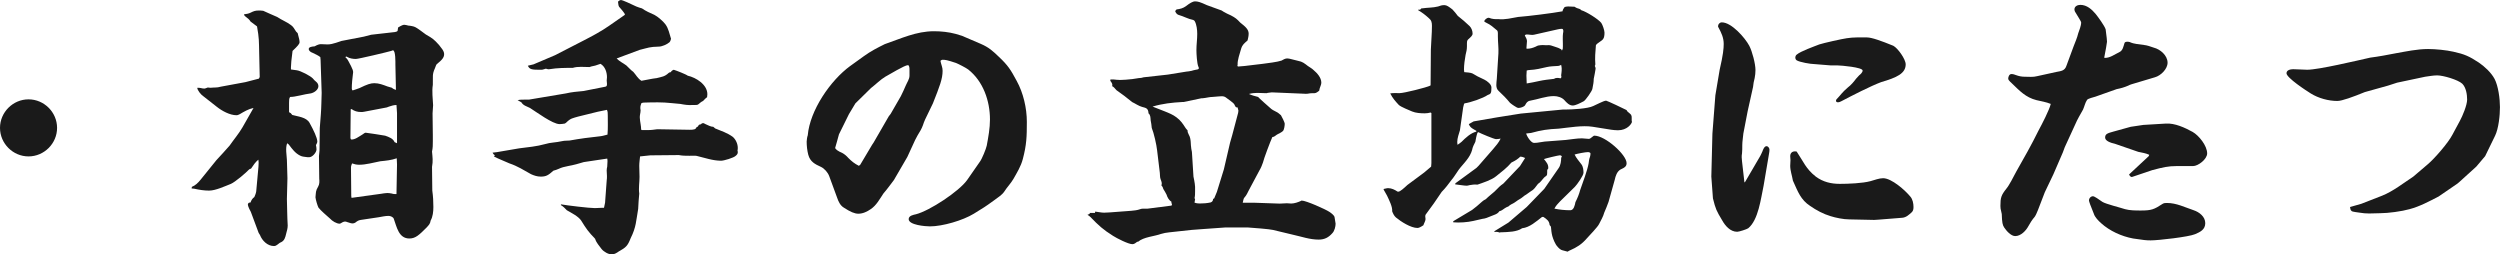 <?xml version="1.0" encoding="UTF-8"?><svg id="b" xmlns="http://www.w3.org/2000/svg" viewBox="0 0 204.337 20.793"><defs><style>.d{fill:#1a1a1a;stroke-width:0px;}</style></defs><g id="c"><path class="d" d="M4.665,10.452c0,1.276-1.056,2.332-2.333,2.332-1.276,0-2.332-1.056-2.332-2.332s1.056-2.332,2.332-2.332c1.276,0,2.333,1.056,2.333,2.332Z"/><path class="d" d="M15.684,15.27c.286-.11.506-.33.704-.572l1.298-1.606c.374-.396.726-.792,1.078-1.188.352-.506.748-.968,1.056-1.496l.902-1.584c-.418.088-.748.286-1.122.506-.088.044-.176.088-.264.088-.55,0-1.188-.352-1.606-.682l-1.122-.88c-.176-.11-.484-.484-.484-.682.088,0,.198,0,.286.022.088.022.198.044.286.044.088,0,.198-.066.286-.088.066,0,.154.022.22.022.11,0,.198-.022.308-.022h.088c.154,0,.286-.022.44-.066l2.024-.374,1.1-.286.066-.132-.044-1.98c-.022-.968,0-1.166-.176-2.156l-.528-.396c-.088-.154-.22-.264-.374-.374-.044-.044-.11-.088-.154-.154v-.066c.176-.022.352-.044.528-.132.22-.11.374-.176.638-.176.132,0,.264,0,.396.022.374.176.748.33,1.144.506.352.242.77.396,1.122.66.176.11.308.352.418.528.044.044.088.088.132.132.132.462.154.616.154.748,0,.132-.154.308-.572.704-.088.616-.132,1.166-.132,1.342v.176c.154.022.33.044.484.066.308.044,1.078.44,1.298.66.088.11.176.198.286.286.11.088.176.22.176.352,0,.308-.374.55-.638.594-.44.044-1.32.308-1.672.286-.088.088-.088.308-.088.506v.704c0,.066.088.088.132.11l.132.154c.462.132,1.144.176,1.408.638.33.594.638,1.232.638,1.54,0,.088-.066.198-.11.286.022.11.044.22.044.352,0,.242-.33.638-.594.638h-.132c-.22-.044-.418-.022-.616-.132-.396-.198-.638-.528-.902-.88-.022-.044-.11-.088-.154-.132-.154.396-.044.946-.022,1.364l.044,1.496-.044,1.694c.022.726.022,1.452.066,2.178,0,.22-.066.44-.132.682-.066.286-.132.55-.418.682-.198.066-.33.308-.572.308-.528,0-.968-.44-1.144-.902l-.11-.176-.638-1.716c-.22-.396-.242-.55-.242-.616,0-.044.044-.11.088-.132l.132-.022c.066-.198.154-.33.308-.44.066-.154.132-.308.154-.462l.154-1.694c.022-.22.044-.44.044-.66,0-.088-.022-.176-.022-.242-.242.198-.418.462-.594.726l-.154.066c-.264.286-1.144,1.034-1.497,1.188-.506.198-1.254.55-1.782.55-.418,0-.814-.066-1.21-.154-.066,0-.132-.022-.22-.022l.022-.132ZM26.224,3.609c.198,0,.374.022.55.022.242,0,.462-.066.682-.132.154-.044.308-.11.462-.154l1.826-.352.594-.154,1.937-.22c.066-.022.154-.022.22-.088l.044-.286c.286-.176.418-.22.506-.22.11,0,.22.044.33.066.066,0,.198.022.308.044.22.044.308.088.704.374.11.088.242.176.418.308.572.33.66.396,1.078.858.154.22.418.462.418.748,0,.264-.154.462-.594.814-.066.044-.11.242-.154.33-.242.528-.154.66-.176,1.364-.088.55,0,1.122.022,1.672-.022.22-.022.44-.044.66l.022,1.826v.44c0,.286,0,.572-.066.858.044.484.088.77,0,1.254l.022,1.936c.066.462.088.902.088,1.342,0,.374-.044.792-.22,1.1-.044.286-.154.374-.33.572-.594.594-.902.902-1.408.902-.88,0-1.034-.946-1.276-1.606-.044-.154-.286-.242-.418-.242-.286,0-.55.066-.814.11l-1.474.22c-.176.022-.308.11-.44.22-.066.044-.154.066-.22.066s-.132,0-.44-.11c-.066-.022-.11-.044-.176-.044-.132,0-.264.088-.374.154-.022,0-.044.022-.066.022-.264,0-.616-.22-.792-.418-.22-.198-.792-.682-.946-.902-.088-.176-.22-.638-.242-.836.044-.418,0-.506.22-.88.11-.176.11-.44.088-.638l-.022-1.848.044-.462.022-1.826c0-.044.066-.924.088-1.144.044-.572.044-1.144.066-1.738l-.088-2.684-.022-.242c-.198-.154-.418-.242-.638-.352-.132-.044-.308-.154-.308-.308,0-.132.154-.198.484-.22.264-.154.418-.176.506-.176ZM29.392,7.195c.638-.308.902-.396,1.21-.396.374,0,.704.132,1.056.264.132.044.242.066.374.11.088.088.198.132.33.176l-.044-2.068c0-.176.022-1.166-.198-1.166-.044,0-.088.022-.132.044-.286.088-2.685.66-2.904.66-.22,0-.506-.044-.682-.154-.044-.022-.066-.044-.11-.044-.022,0-.044.022-.044.066,0,.044.044.066.088.088.066.066.11.176.154.242.066.132.132.264.198.374.132.264.176.396.176.506-.066.506-.11.968-.11,1.342,0,.066.022.11.066.154.176-.066.374-.11.572-.198ZM29.612,11.002c.176-.132.22-.154.286-.154.11,0,1.452.22,1.584.242.308.11.638.22.77.528l.198.088v-2.464l-.044-.66c-.22,0-.418.066-.616.132-.044.022-.11.044-.176.066l-1.849.352c-.088.022-.176.022-.264.022-.286,0-.528-.066-.771-.242l-.066.022-.022,2.354.044.11c.308.044.66-.242.924-.396ZM31.13,15.842c.176-.022.352-.066.528-.066.132,0,.242.022.374.044.11.044.242.044.374.044l.044-2.42-.022-.506c-.44.154-.88.198-1.342.242-.572.11-1.166.286-1.738.286-.198,0-.396-.044-.572-.11-.044.11-.088.22-.088.33,0,.22.022,2.31.022,2.332l.022.154,2.398-.33Z"/><path class="d" d="M40.633,12.432l1.804-.308c.704-.088,1.43-.154,2.134-.352.418-.132.814-.11,1.408-.242.176-.044.396-.022.572-.044.858-.154,1.672-.264,2.531-.352.198-.022.374-.088.572-.132.044-.528.022-1.056.022-1.562,0-.176,0-.308-.066-.462l-.748.154-1.606.396c-.44.132-.616.132-.968.484-.044.044-.088.066-.132.088-.132.022-.286.044-.418.044-.572,0-1.892-.99-2.42-1.32-.264-.132-.55-.198-.704-.462l-.308-.176c.176-.044.374-.044.55-.044h.374l3.015-.506c.462-.11.968-.154,1.452-.198l1.782-.352c.132-.022.132-.132.132-.242,0-.088-.022-.176-.022-.264s.022-.176.022-.264c0-.418-.154-.88-.528-1.1-.088.022-.176.066-.264.088-.198.088-.418.088-.638.176-.44,0-.946-.066-1.364.066-.616,0-1.254,0-1.914.11-.088.022-.198-.022-.286-.044-.11.022-.242.088-.352.088-.77,0-.968,0-1.122-.33l.462-.11,1.76-.748,2.354-1.21c.682-.352,1.386-.726,2.024-1.166l1.298-.902.044-.066c-.132-.22-.308-.418-.484-.616-.066-.088-.066-.308-.088-.418.066-.066.154-.132.242-.132.132,0,.792.308,1.254.528.154.066.308.11.462.154.308.22.66.374,1.012.528.264.132.726.528.902.77.264.352.33.792.462,1.188-.022.11-.066.22-.132.286-.198.176-.616.352-.858.352-.792.022-.836.088-1.562.264l-1.893.704c.22.242.528.374.792.572.198.176.352.374.572.528.22.242.352.528.66.726.418-.066.836-.176,1.254-.22.418-.11.638-.11.968-.418.044-.044.132-.066.176-.066.066-.11.132-.154.242-.198.22.066,1.012.374,1.144.484.682.154,1.606.726,1.606,1.518,0,.088-.022.176-.022.242-.132.088-.22.198-.33.308-.154.066-.242.154-.374.264-.066.066-.198.066-.33.066h-.176c-.33.022-.638-.022-.968-.088-.242-.022-.462-.044-.704-.066-.792-.088-1.496-.066-2.288-.044-.066,0-.132.022-.198.044-.044.11-.088.242-.088.352,0,.088,0,.154.022.22,0,.11-.022.242-.044.352-.022.088-.022.176-.022.264,0,.176.044.352.066.528.022.154.044.286.044.44l.044.044h.616c.22,0,.44-.044.66-.066l2.662.044c.308,0,.484-.022.55-.22l.11-.044c.044-.11.088-.176.22-.176.066-.066.11-.088.198-.11.066.022.132.044.198.088.22.088.418.22.638.22l.154.132c.528.22.968.352,1.43.682.242.198.418.572.418.902,0,.066,0,.154-.022.22.022.066.022.11.022.154,0,.11-.066.198-.176.286-.154.154-.946.396-1.188.396-.682,0-1.342-.242-2.002-.396-.198-.044-.902.044-1.452-.066l-2.333.022-.836.088c-.022.242-.066.506-.066.77,0,.286.022.594.022.902,0,.462-.088.902-.022,1.364-.044.418-.066.836-.088,1.254-.176.99-.154,1.474-.616,2.398-.242.616-.374.748-.968,1.078-.154.11-.352.242-.572.242-.286,0-.66-.22-.836-.44-.198-.286-.418-.484-.528-.836-.572-.594-.704-.792-1.144-1.496-.242-.352-.792-.616-1.166-.836-.154-.154-.286-.308-.484-.418v-.066c.484.088,2.311.308,2.772.308.176,0,.352-.022.528-.022h.22l.088-.418.132-1.804c.022-.132.022-.264.022-.374,0-.154-.022-.308-.022-.462,0-.11.022-.22.044-.308,0-.154.022-.286.022-.44,0-.066,0-.132-.022-.22l-1.914.286c-1.1.33-.88.22-1.694.418-.11.022-.242.088-.352.132-.132.066-.286.11-.44.154-.418.374-.594.484-1.034.484-.286,0-.55-.088-.792-.198-.594-.33-1.1-.66-1.76-.88-.374-.176-.924-.374-1.276-.572l.066-.066v-.044c-.088-.044-.132-.11-.176-.198l.375-.044Z"/><path class="d" d="M69.497,5.391l1.1-.792c.572-.418,1.1-.682,1.716-.99,1.342-.462,2.574-1.056,4.026-1.056.594,0,1.21.066,1.782.22l.506.154,1.54.66c.66.286.968.572,1.474,1.056.748.704.968,1.056,1.452,1.958.55.99.836,2.244.836,3.366,0,1.21-.022,1.87-.33,3.036-.154.594-.484,1.122-.77,1.628-.22.374-.528.682-.748,1.034-.198.286-.506.462-.792.682-.88.638-.814.572-1.694,1.122-.902.55-2.552,1.034-3.586,1.034-.374,0-1.738-.11-1.738-.594,0-.286.396-.352.594-.396,1.122-.286,3.521-1.87,4.181-2.794l1.056-1.518c.154-.198.506-1.056.55-1.298.132-.704.264-1.43.264-2.134,0-1.518-.55-3.124-1.782-4.093-.176-.132-.77-.44-.99-.528-.726-.242-.88-.264-1.1-.264-.066,0-.132.044-.176.088.022.132.066.264.11.418.044.132.066.264.066.396,0,.66-.242,1.276-.792,2.662l-.638,1.32c-.066.154-.132.308-.176.462-.11.308-.264.55-.44.836-.066.11-.132.242-.198.374l-.638,1.386-1.1,1.892c-.286.374-.55.748-.858,1.1-.308.462-.572.968-1.034,1.276-.286.198-.638.374-1.012.374-.308,0-.66-.154-1.167-.484-.308-.176-.462-.506-.572-.836l-.638-1.738c-.11-.308-.396-.638-.682-.77-.484-.22-.88-.418-1.034-.99-.088-.33-.132-.726-.132-1.078,0-.11.044-.418.088-.506.176-2.046,1.848-4.489,3.477-5.677ZM70.311,13.466l.968-1.628.132-.198,1.232-2.134.154-.198.836-1.452c.154-.286.264-.572.396-.858.11-.264.308-.528.308-.814v-.506c0-.066,0-.352-.132-.352-.264,0-1.518.77-1.848.946-.374.22-.792.638-1.166.924l-1.276,1.254-.528.88-.814,1.65c-.022.132-.308,1.078-.308,1.1,0,.11.242.286.572.418.198.11.352.242.506.418.264.264.506.462.858.638l.11-.088Z"/><path class="d" d="M89.077,17.471l-.022-.066h.44l.022-.11c.242.022.484.088.726.088.154,0,.308-.022.462-.022l1.76-.132c.242-.022.484-.044.726-.132.11-.044.22-.044.352-.044h.264l1.893-.242c.044,0,.088-.022.088-.066,0-.044,0-.088-.022-.11-.022-.044-.022-.088-.022-.154-.198-.11-.33-.352-.396-.572-.066-.154-.176-.308-.264-.462-.022-.11-.066-.198-.154-.286.066-.198,0-.33-.066-.506-.066-.154-.044-.374-.066-.528l-.22-1.826c-.044-.44-.264-1.43-.44-1.848-.022-.242-.044-.396-.088-.616-.022-.22,0-.418-.176-.572-.022-.418-.198-.44-.528-.528-.264-.066-.572-.286-.814-.396-.418-.352-.836-.66-1.276-.968-.066-.066-.132-.154-.198-.22-.044-.044-.11-.088-.154-.11.044-.154-.022-.242-.088-.352-.066-.066-.088-.132-.044-.198.418-.022.484.088,1.232.022.374-.022.704-.066,1.078-.132.132,0,.264-.022.396-.066l1.98-.22,1.496-.242c.132-.022.286-.022.44-.066.11-.022.176-.066.352-.088.198-.022.242-.066.242-.132,0-.044-.022-.088-.044-.132-.11-.264-.154-1.034-.154-1.342,0-.44.066-.88.066-1.32,0-.33-.044-.748-.198-1.034-.022-.044-.066-.088-.132-.11-.44-.088-.748-.286-1.21-.418-.132-.044-.22-.176-.264-.308l.11-.132c.308-.044.528-.088.792-.286.286-.22.528-.374.726-.374.22,0,.396.044.968.308l1.21.44c.044.022.088.066.132.088.198.11.396.22.616.308.374.198.484.286.771.594.418.33.682.55.682.902,0,.176-.044.374-.088.55-.264.242-.418.33-.528.682-.11.418-.308.902-.286,1.32l-.022.088.066.044.528-.044,1.474-.176c.352-.044,1.232-.154,1.54-.264.11-.066.308-.176.44-.176.11,0,.198,0,.924.198.352.066.506.198.792.418.154.11.33.198.462.33.286.242.638.616.638,1.034,0,.154-.088.308-.132.462-.022.066-.022.132-.044.198-.088.066-.242.198-.374.198h-.176c-.132,0-.264.022-.396.044-.11,0-.198.022-.308,0l-2.618-.11c-.11,0-.242.044-.352.044-.022.022-.066.022-.11.022-.242,0-.484-.022-.726-.022-.22,0-.44.022-.682.088.242.11.484.176.748.242.088.11.814.748.99.902.132.132.308.22.484.308.154.066.264.176.396.286.066.11.308.572.308.704,0,.132-.044.462-.132.572-.132.132-.352.22-.506.308-.132.11-.264.198-.374.198-.154.33-.704,1.782-.77,2.09-.044.154-.198.506-.286.638l-.858,1.606c-.11.22-.198.418-.352.594-.11.088-.11.308-.154.44h.924l1.914.066c.242.022.506-.022.77-.022.11,0,.22.022.352.022.264,0,.572-.11.814-.22,0-.022.022-.022.044-.022.352,0,1.936.704,2.266.924.132.088.374.264.418.418,0,.022.088.528.088.55,0,.22-.088.594-.264.77-.308.352-.638.528-1.122.528-.726,0-1.386-.242-2.09-.396l-1.65-.396c-.264-.066-1.672-.176-2.024-.198h-1.892l-1.848.132-.88.066-1.826.198c-.242.022-.462.066-.682.132-.528.198-1.408.242-1.87.638h-.066c-.11.088-.242.198-.396.198-.33,0-1.276-.484-1.584-.682-.836-.528-1.166-.836-1.848-1.54-.066-.066-.154-.132-.242-.176l.198-.088ZM95.215,9.109c.33.132.66.264.946.484.352.264.506.506.748.88.044.066.088.11.154.176,0,.154.044.242.11.374.198.33.132.792.198,1.144.044.176.066.33.066.506l.11,1.76c.022.11.044.22.066.33s.066.396.066.506v.374c0,.176,0,.374-.044.55l.044.088-.044.286c.132.044.264.066.418.066.286,0,.616-.022.902-.088.132-.044.198-.154.198-.286l.088-.044.22-.528.572-1.848.506-2.178.176-.616.484-1.826.022-.176-.066-.264c-.176.022-.198-.11-.264-.242-.11-.176-.484-.396-.638-.528-.264-.22-.44-.132-1.122-.088-.286,0-.55.088-.836.11-.066,0-.132,0-.198.022l-1.364.286h-.11c-.814.044-1.628.132-2.42.374l1.012.396Z"/><path class="d" d="M113.475,15.38c.264,0,.528.132.726.264.022.022.066.022.088.022.154,0,.462-.286.748-.55l1.364-1.012.572-.484.022-.286v-4.093l-.066-.044c-.154.044-.308.066-.484.066-.308,0-.726-.022-1.034-.154-.242-.11-.88-.352-1.078-.528-.286-.308-.506-.55-.704-.946.264-.044.506-.022.77-.022.352,0,2.2-.462,2.508-.616l.022-.044.022-2.904c.022-.66.088-1.298.088-1.936,0-.286-.044-.462-.264-.638-.264-.242-.55-.462-.858-.638v-.044h.154l.11-.11h.066c.44-.066.88-.044,1.298-.154.154-.066.33-.11.506-.11.198,0,.374.132.66.352.154.154.308.352.44.528.418.33.594.484.968.836.154.154.242.396.242.616,0,.154-.132.264-.374.484-.088.088-.088.22-.088.308v.242c0,.242-.044.462-.11.704-.066.352-.132.836-.132,1.188,0,.088.022.154.022.22.55.044.616.066.792.176.132.088.374.22.858.44.22.11.572.374.572.638,0,.506-.066.528-.308.616-.374.264-1.408.616-1.892.682l-.044.066-.066.264-.264,1.87c-.088.308-.22.638-.22.968,0,.088.022.154.022.22.11-.066.22-.154.33-.242.33-.33.748-.726,1.21-.836v-.066c-.264-.154-.506-.242-.616-.55l.396-.22,1.914-.33,1.937-.308,3.433-.33h.22c.506,0,1.827-.066,2.267-.286.22-.088.858-.44,1.056-.44.066,0,1.518.682,1.672.77.044.11.132.176.22.242.066.044.11.11.154.154.044.088.044.154.044.242v.176c0,.044,0,.11.022.154-.044.176-.396.682-1.144.682-.198,0-.374-.022-.55-.044l-1.518-.242c-.836-.132-1.937.066-2.772.154-.902.044-1.386.11-2.267.352-.132.022-.264.022-.396.044.044.22.396.77.638.77.132,0,.22,0,.88-.11l1.716-.132c.44-.044.902-.132,1.32-.132.198,0,.374.044.572.044.066,0,.176-.066.352-.22.022-.022.066-.044.088-.044.902,0,2.641,1.562,2.641,2.244,0,.242-.11.352-.506.528-.286.176-.396.528-.462.836l-.506,1.804c-.11.286-.22.594-.352.88-.088.33-.264.616-.418.924-.11.242-.792.946-1.012,1.188-.418.484-.814.726-1.364.968-.066.022-.132.066-.198.11-.132-.044-.286-.066-.418-.11-.154-.022-.33-.198-.418-.308-.176-.176-.352-.616-.418-.858-.066-.242-.088-.506-.11-.748,0-.044-.088-.11-.11-.154-.022-.33-.242-.484-.506-.66h-.11c-.484.374-1.012.858-1.628.924-.44.308-1.144.308-1.672.33-.066,0-.132,0-.176.022-.154-.066-.286-.066-.418-.044v-.066l1.144-.704,1.496-1.276,1.364-1.408.066-.066,1.188-1.716c.154-.22.198-.572.198-.836l.044-.066v-.066c-.044-.044-.088-.066-.154-.066-.11,0-1.21.264-1.298.308.198.264.374.418.352.77-.066.066-.088.11-.088.198v.154c0,.088,0,.198-.088.264-.264.154-.374.462-.66.638-.462.638-.396.44-.968.88-.22.11-.242.22-.682.462-.176.132-.33.242-.528.33-.088.044-.176.11-.242.176-.198.066-.374.198-.528.308-.066.044-.154.066-.22.088-.132.242-.484.308-.726.418-.22.088-.396.176-.638.198-.264.066-.506.11-.77.176-.484.11-1.122.154-1.628.11v-.088l1.541-.924c.11-.066.66-.528.792-.66.088-.088.198-.154.33-.22.242-.242.484-.418.704-.616.198-.176.352-.374.55-.528.088-.066.198-.132.264-.22l1.276-1.342.418-.66c-.132-.066-.286-.11-.352-.11-.132,0-.044.132-.77.484-.352.418-.814.77-1.254,1.122-.374.308-1.078.528-1.518.682-.242-.022-.44,0-.66.044-.088.022-.154.044-.22.044-.198,0-.726-.088-.946-.11l.022-.088,1.716-1.254.176-.176,1.188-1.364c.22-.264.462-.528.616-.858-.132.022-.242.044-.374.044-.154,0-1.254-.462-1.452-.572l-.066.044c-.088.242-.132.506-.176.748-.11.22-.22.418-.264.66l-.066.198c-.264.66-.814,1.056-1.166,1.628-.154.22-.286.44-.44.616-.264.352-.506.682-.814.99-.418.638-.858,1.254-1.32,1.87-.022.044-.022.11-.022.154,0,.066.022.132.022.198,0,.154-.132.352-.176.506-.264.176-.396.22-.484.22-.55,0-1.364-.528-1.76-.858-.154-.132-.242-.33-.308-.506.044-.352-.264-.946-.418-1.276-.022-.066-.286-.484-.286-.506l.022-.044c.132-.022.242-.066.374-.066ZM121.682,1.452c.11,0,.154.132.77.11.55.066,1.1-.088,1.628-.176.858-.066,2.794-.308,3.631-.462.022-.132.088-.242.176-.352.088-.022.176-.044.286-.044.176,0,.352.022.528.022.132.11.264.132.396.176.066.022.11.066.154.11.396.11,1.386.726,1.628,1.034.11.154.264.616.264.792,0,.264-.022.484-.22.638-.286.198-.484.33-.484.418-.044.506-.088,1.034-.044,1.54,0,.044-.022.088-.044.132.044.088.066.154.066.22,0,.044-.132.77-.154.836,0,.264-.044.484-.11.814-.022.176-.55.924-.704,1.012-.33.176-.682.352-.902.352-.286,0-.506-.242-.682-.44-.198-.22-.55-.33-.858-.33-.66,0-1.298.264-1.937.374-.242.044-.308.176-.418.374-.088.132-.374.22-.528.22-.088,0-.176-.044-.375-.176-.11-.066-.22-.154-.33-.242-.286-.352-.594-.66-.924-.968-.286-.242-.176-.682-.154-.99l.132-2.09c.022-.462-.044-.902-.044-1.364v-.066c0-.132.022-.352-.066-.44-.352-.286-.484-.44-.902-.638-.066-.022-.11-.066-.154-.11.044-.132.22-.286.374-.286ZM124.806,3.367c0,.198-.044.396-.044.594l.044.022c.264,0,.484-.066.727-.176.066-.044.132-.066.198-.088.242-.044.462-.044.682-.022.286-.044.418.044.704.132.176.044.308.11.484.198l.066.11.066-.154c.022-.264,0-.528,0-.792,0-.176,0-.33.022-.484.022-.066.022-.11.022-.176s-.022-.176-.11-.176c-.22,0-.418.066-.638.11l-1.65.374c-.176.044-.396-.022-.594-.022-.044,0-.088.022-.132.044l-.022.044c.088.154.176.308.176.462ZM124.784,6.821c.33-.044.682-.132,1.012-.198.396-.088.814-.132,1.21-.176.176-.11.352-.088.55-.044.022-.022.066-.066.066-.11,0-.044-.022-.088-.022-.132,0-.066.022-.132.022-.176.022-.132.022-.264.022-.396,0-.088-.022-.176-.044-.286-.088.044-.176.088-.286.088-.286.022-.594.022-.88.088-.462.11-.924.22-1.408.242-.088,0-.176.022-.242.044l-.022.418.022.638ZM128.349,17.184c.286,0,.374-.418.418-.66.176-.352.286-.616.396-1.012.198-.55.594-1.628.682-2.156.022-.176.044-.374.11-.528.022-.088.044-.176.044-.264,0-.11-.132-.132-.22-.132-.198,0-.88.132-1.079.198.132.286.353.528.55.792.154.198.176.484.176.704,0,.22-.528.968-.704,1.144l-1.21,1.188c-.176.176-.352.374-.462.594.418.088.858.132,1.298.132Z"/><path class="d" d="M139.963,10.936l.242-3.146.352-2.09c.286-1.232.33-1.738.33-2.112,0-.506-.198-.924-.44-1.364-.022-.022-.022-.066-.022-.088,0-.154.132-.308.308-.308.792,0,1.892,1.254,2.244,1.914.242.462.506,1.474.506,1.98,0,.22-.022.44-.066.66-.066.242-.11.484-.132.726l-.44,1.98-.352,1.826c-.022.308-.088.638-.088.946,0,.242,0,.462-.022.682-.044.22-.022.418,0,.638l.198,1.738.066-.066,1.232-2.112c.066-.11.11-.242.176-.374.044-.132.154-.418.33-.418.132,0,.242.154.242.286,0,.22-.066.44-.088.638l-.396,2.332c-.22,1.012-.418,2.772-1.254,3.454-.132.088-.748.286-.902.286-.572,0-.99-.506-1.232-.946-.462-.77-.528-.902-.748-1.782l-.132-1.782.088-3.498ZM148.412,14.434c.594.44,1.254.594,1.958.594s1.849-.044,2.508-.22c.33-.088.704-.242,1.034-.242.704,0,1.805.99,2.223,1.496.198.22.264.572.264.858,0,.154-.022.308-.132.418-.22.198-.462.44-.792.462l-1.937.154-.352.022-2.046-.044c-.462,0-1.1-.132-1.518-.264-.594-.176-1.166-.484-1.672-.836-.77-.506-.99-1.144-1.408-2.068-.066-.396-.22-.814-.22-1.21,0-.154.022-.308.022-.462,0-.11-.022-.22-.022-.33,0-.308.242-.44.528-.374.55.814.748,1.408,1.562,2.046ZM148.28,5.237c-.286,0-1.188-.154-1.43-.308-.066-.044-.11-.132-.11-.22s.044-.198.11-.242c.33-.286,1.408-.66,1.849-.836.33-.11,1.892-.462,2.244-.506.528-.088,1.122-.066,1.65-.066.396,0,1.188.286,2.156.682.374.198,1.012,1.1,1.012,1.518,0,.748-.726,1.078-2.002,1.452-.836.308-2.42,1.122-3.256,1.562-.088.044-.176.088-.286.088-.088,0-.154-.044-.154-.132,0-.044.022-.088.044-.11.418-.44.418-.528.924-.968.264-.198.484-.462.682-.726.088-.088.154-.176.242-.264.11-.088.286-.242.286-.396,0-.264-1.76-.418-2.046-.418h-.55l-1.364-.11Z"/><path class="d" d="M166.451,8.185c-.88-.22-1.386-.77-2.002-1.364-.242-.22-.308-.308-.308-.396,0-.154.088-.374.264-.374.132,0,.264.044.374.088.242.088.462.132.704.132.33,0,.704.044,1.012-.044l1.606-.352c.352-.066.66-.088.792-.484l.594-1.606c.132-.352.286-.682.374-1.056.088-.286.242-.594.242-.902,0-.088-.44-.748-.506-.88-.022-.066-.044-.11-.044-.176,0-.264.264-.374.484-.374.528,0,.946.374,1.254.748.198.242.726.968.814,1.254.088.638.11.924.11,1.012,0,.066-.132.836-.198,1.144-.022.066-.022.132-.022.176.462.022.836-.286,1.254-.484.264-.132.308-.462.396-.726.022-.088.132-.11.22-.11.066,0,.132,0,.198.022.374.176.77.176,1.166.242.264.022.55.132.814.22.528.132,1.123.638,1.123,1.232,0,.506-.55,1.056-1.034,1.188l-1.915.572c-.088.022-.176.066-.264.11-.308.132-.594.22-.946.286l-1.738.616c-.132.044-.616.154-.682.264-.154.22-.22.55-.33.792-.22.396-.462.792-.638,1.21l-.858,1.87-.154.418-.77,1.782-.704,1.474c-1.078,2.86-.594,1.452-1.342,2.772-.198.374-.616.814-1.078.814-.352,0-.726-.44-.902-.704-.132-.198-.176-.396-.198-1.1-.11-.462-.11-.506-.11-.66,0-.682.066-.88.484-1.408.242-.286.594-.99.792-1.364.638-1.122,1.276-2.244,1.849-3.411.264-.484.88-1.672.99-2.156-.374-.154-.792-.22-1.167-.308ZM171.072,16.04c.11,0,.462.242.771.462.286.176,1.452.462,1.848.594.396.11.88.11,1.298.11.858,0,1.078-.088,1.782-.55.11-.066.22-.066.352-.066.77,0,1.452.352,2.178.594.462.154.946.528.946,1.056s-.418.726-.836.902c-.506.22-2.992.506-3.63.506-.352,0-.55-.022-1.43-.154-.946-.176-1.915-.616-2.619-1.254-.22-.198-.506-.484-.594-.77-.264-.638-.396-1.012-.396-1.078,0-.198.154-.352.33-.352ZM175.626,12.762l.044-.11c-.286-.132-.594-.176-.902-.242l-1.848-.638c-.462-.11-.858-.264-.858-.528,0-.286.176-.352.66-.484l1.43-.396,1.034-.154,1.848-.11c.726-.044,1.541.33,2.179.682.506.286,1.188,1.122,1.188,1.76,0,.462-.726,1.034-1.166,1.034h-1.386c-.594,0-1.034.088-1.937.33l-1.628.55c-.132.044-.22-.088-.264-.198l1.606-1.496Z"/><path class="d" d="M193.005,16.656l1.694-.66c.924-.374,1.716-1.012,2.552-1.562l1.188-1.012c.572-.484,1.672-1.76,2.002-2.398l.616-1.144c.22-.396.594-1.298.594-1.738,0-.418-.088-.99-.396-1.298-.352-.33-1.562-.682-2.046-.682-.33,0-.66.066-.99.11l-2.289.484-.748.242-1.892.528c-.968.396-1.871.726-2.245.726-.726,0-1.54-.22-2.178-.616-.352-.22-1.98-1.276-1.98-1.65,0-.264.33-.33.55-.33.396,0,.77.044,1.144.044.924,0,4.071-.748,5.149-.99.704-.088,1.386-.22,2.068-.352.858-.154,1.782-.352,2.662-.352.594,0,1.497.088,2.068.22.902.198,1.298.374,2.068.88.484.33,1.012.814,1.298,1.342.308.594.44,1.628.44,2.31,0,.682-.11,1.738-.396,2.332l-.814,1.672-.726.858-1.408,1.276-.132.11-1.54,1.056c-.77.396-1.541.814-2.376,1.034-.616.176-1.738.33-2.398.33-.308,0-.616.022-.902.022-.264,0-.528-.022-.77-.066-.132-.022-.594-.066-.66-.132-.11-.088-.11-.198-.132-.33l.924-.264Z"/></g></svg>